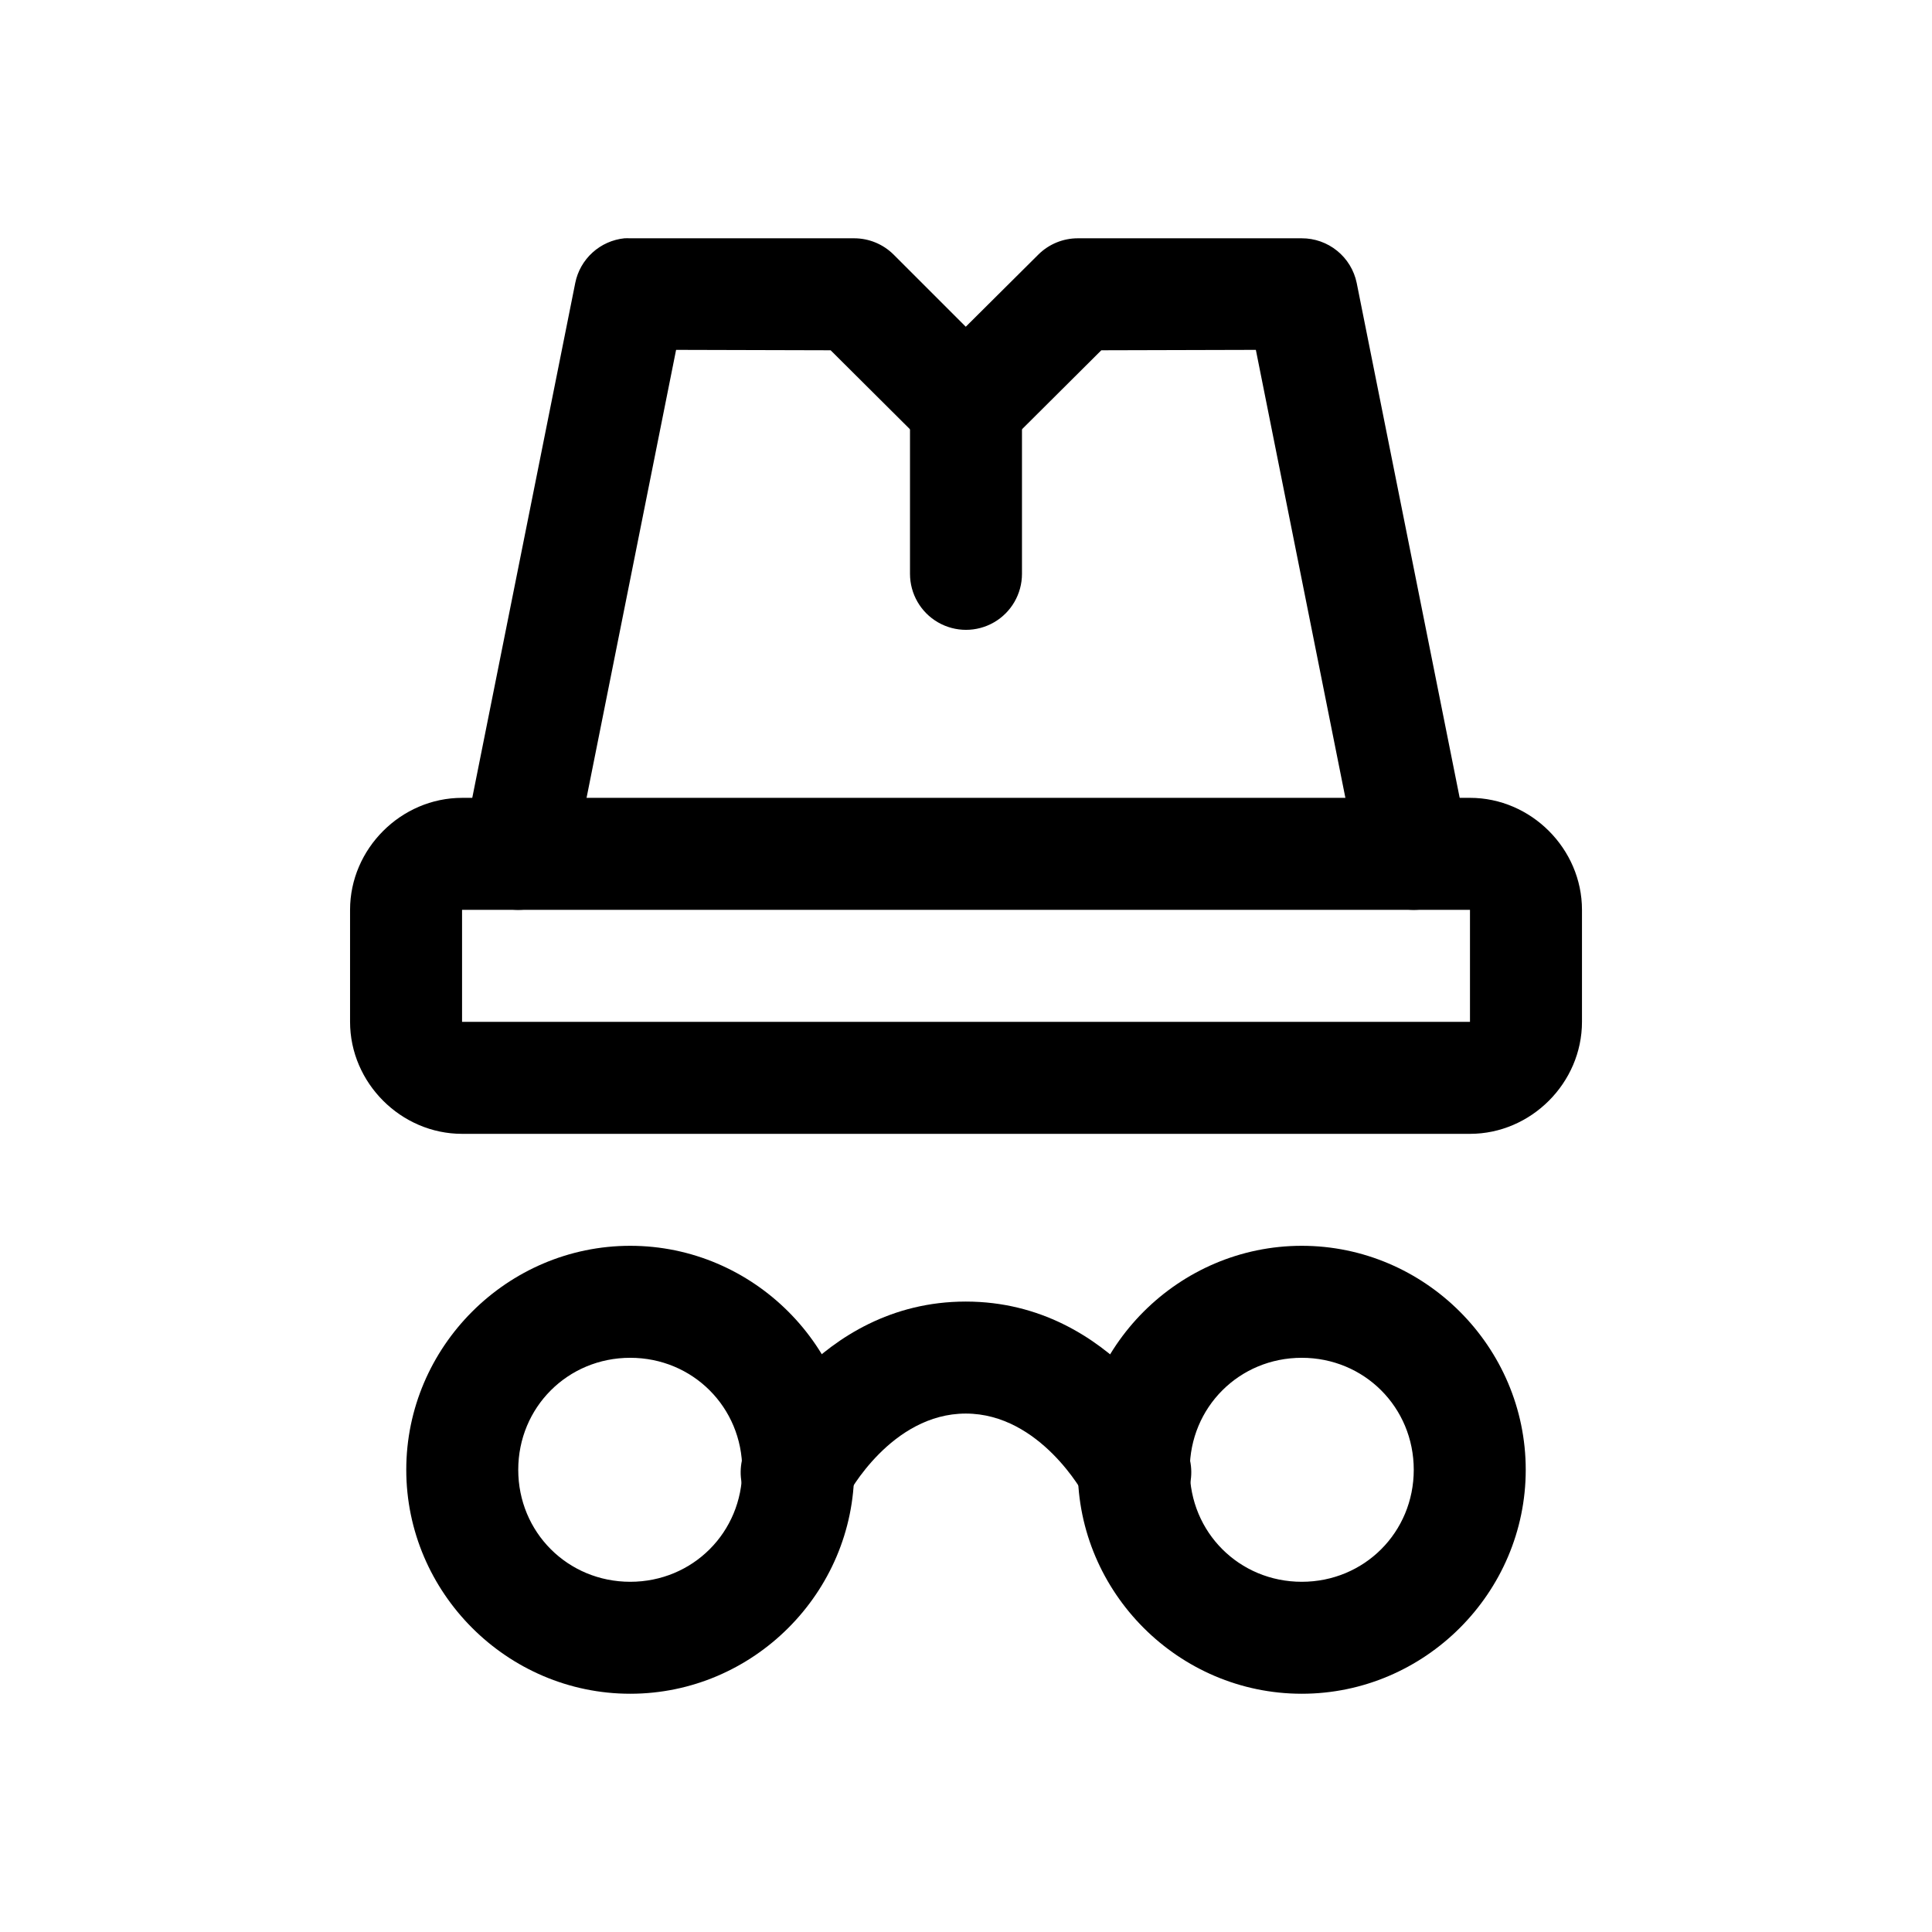 <?xml version="1.0" encoding="UTF-8"?>
<!-- Uploaded to: ICON Repo, www.iconrepo.com, Generator: ICON Repo Mixer Tools -->
<svg fill="#000000" width="800px" height="800px" version="1.1" viewBox="144 144 512 512" xmlns="http://www.w3.org/2000/svg">
 <g>
  <path d="m309.48 207.15c-3.148 0.324-6.113 1.645-8.457 3.773-2.348 2.129-3.949 4.949-4.574 8.055l-29.68 148.39c-0.77 3.863 0.027 7.871 2.215 11.148 2.188 3.277 5.586 5.551 9.449 6.32s7.875-0.027 11.148-2.215c3.277-2.188 5.551-5.59 6.32-9.453l27.27-136.45 40.957 0.109 25.406 25.297c2.781 2.762 6.539 4.312 10.461 4.312 3.918 0 7.676-1.551 10.457-4.312l25.406-25.297 40.957-0.109 27.27 136.45h0.004c0.77 3.863 3.039 7.266 6.316 9.453s7.285 2.984 11.148 2.215c3.863-0.773 7.262-3.043 9.449-6.32 2.188-3.277 2.984-7.289 2.215-11.148l-29.68-148.39c-0.691-3.348-2.519-6.352-5.176-8.508-2.652-2.156-5.969-3.328-9.387-3.32h-59.359c-3.894 0.004-7.629 1.539-10.402 4.273l-19.273 19.164-19.168-19.164c-2.773-2.734-6.508-4.269-10.402-4.273h-59.355c-0.512-0.023-1.023-0.023-1.535 0z"/>
  <path d="m311.02 474.15c-32.598 0-59.355 26.758-59.355 59.355 0 32.598 26.758 59.355 59.355 59.355s59.355-26.758 59.355-59.355c0-32.598-26.758-59.355-59.355-59.355zm0 29.68c16.562 0 29.68 13.117 29.68 29.68s-13.117 29.68-29.68 29.68-29.68-13.117-29.68-29.68 13.117-29.68 29.68-29.68z"/>
  <path d="m488.98 474.15c-32.598 0-59.355 26.758-59.355 59.355 0 32.598 26.758 59.355 59.355 59.355 32.598 0 59.355-26.758 59.355-59.355 0-32.598-26.758-59.355-59.355-59.355zm0 29.68c16.562 0 29.68 13.117 29.68 29.68s-13.117 29.68-29.68 29.68-29.68-13.117-29.68-29.68 13.117-29.68 29.68-29.68z"/>
  <path d="m399.94 488.93c-39.562 0-57.715 37.891-57.715 37.891l0.004 0.004c-2.019 3.539-2.488 7.754-1.309 11.652 1.184 3.898 3.918 7.137 7.562 8.961 3.644 1.82 7.879 2.066 11.707 0.672 3.828-1.391 6.918-4.297 8.539-8.035 0 0 11.43-21.465 31.211-21.465s31.32 21.465 31.32 21.465h0.004c1.621 3.734 4.711 6.637 8.539 8.027 3.828 1.391 8.059 1.145 11.699-0.676 3.644-1.82 6.375-5.059 7.562-8.957 1.184-3.894 0.715-8.105-1.301-11.648 0 0-18.262-37.891-57.824-37.891z"/>
  <path d="m266.45 355.44c-16.18 0-29.68 13.496-29.68 29.68v29.68c0 16.18 13.496 29.68 29.68 29.68h267.11c16.18 0 29.68-13.496 29.68-29.68v-29.684c0-16.18-13.496-29.68-29.68-29.68zm0 29.68h267.11v29.676h-267.11z"/>
  <path d="m398.3 236.61c-3.664 0.422-7.039 2.191-9.469 4.965-2.43 2.773-3.738 6.352-3.672 10.039v44.461c0 5.301 2.828 10.203 7.418 12.852 4.594 2.652 10.25 2.652 14.84 0 4.59-2.648 7.418-7.551 7.418-12.852v-44.461c0.078-4.277-1.695-8.379-4.863-11.254-3.168-2.875-7.422-4.242-11.672-3.75z"/>
 </g>
</svg>